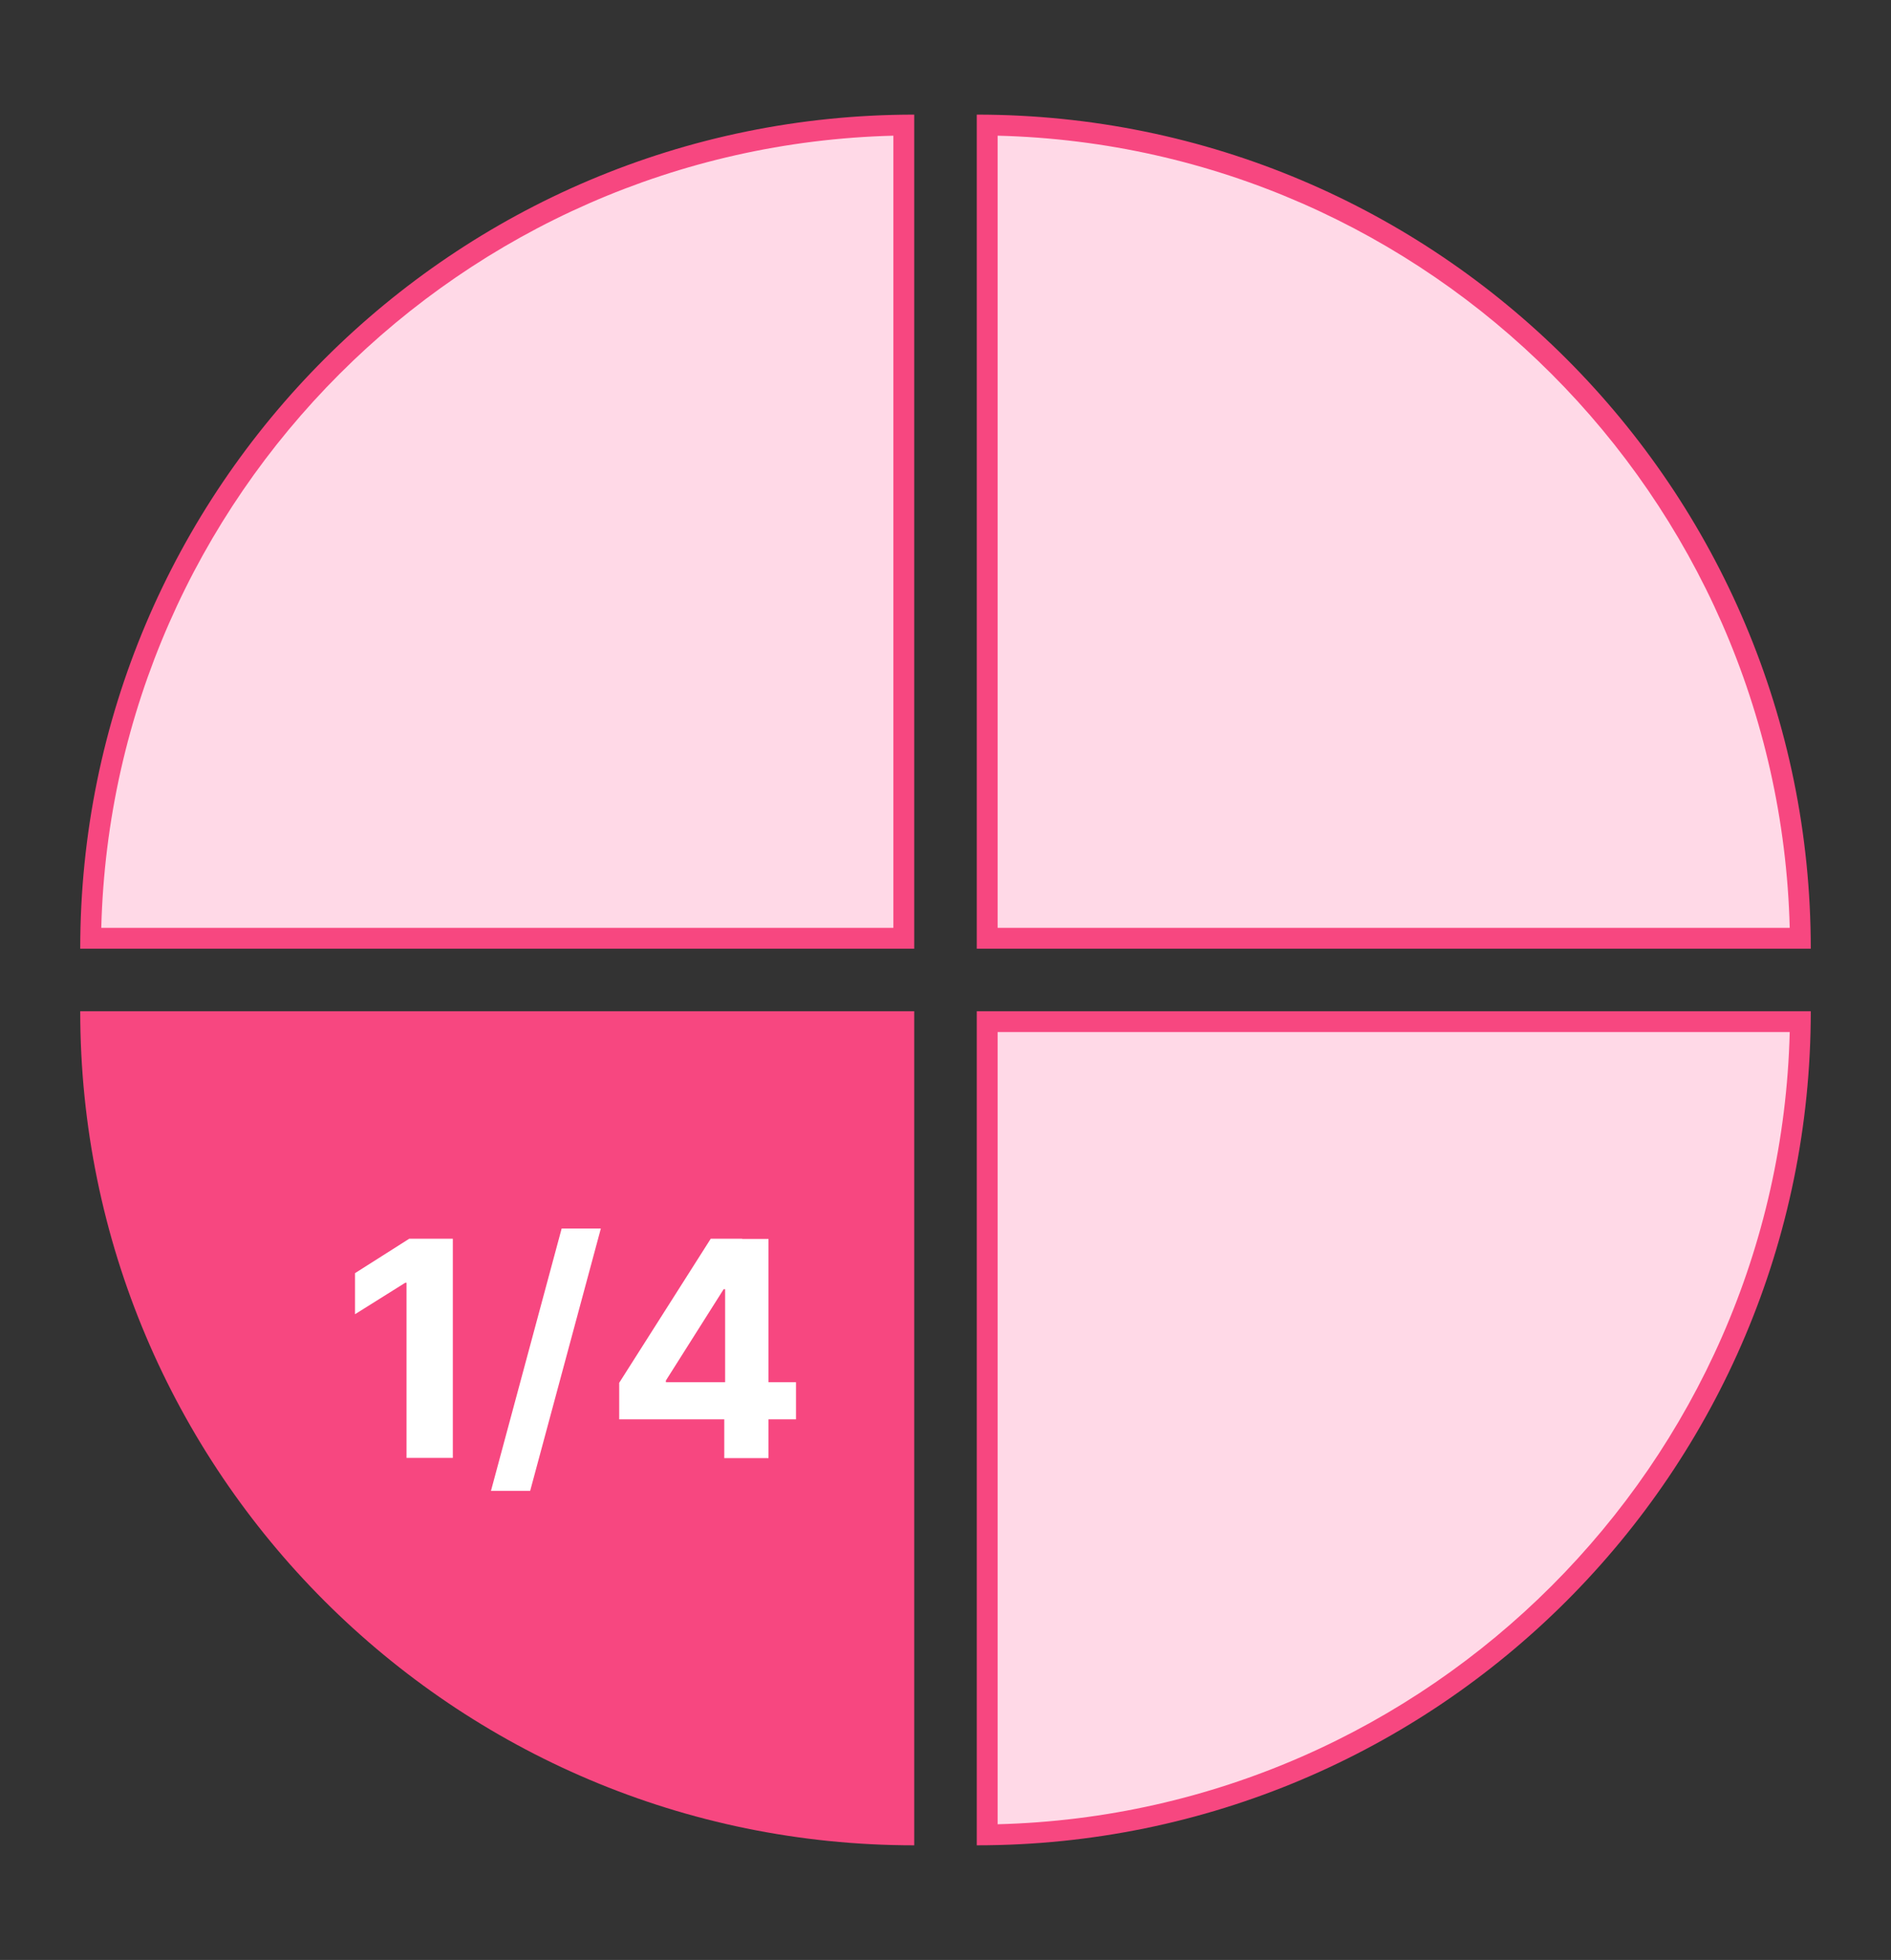 <svg width="165" height="171" viewBox="0 0 165 171" fill="none" xmlns="http://www.w3.org/2000/svg">
<rect x="0" y="0" width="165" height="171" fill="#333333" stroke="none"/>
<g clip-path="url(#clip0_6_1496)">
<path d="M7.91 81.862C8.401 42.965 39.965 11.401 78.862 10.91V81.862H7.91Z" fill="#FFD9E7"/>
<path d="M77.952 11.838V80.952H8.837C9.802 43.275 40.275 12.802 77.952 11.838ZM79.771 10C39.583 10 7 42.583 7 82.771H79.771V10Z" fill="#F74780"/>
<path d="M86.138 81.862V10.91C125.035 11.401 156.599 42.947 157.09 81.862H86.138Z" fill="#FFD9E7"/>
<path d="M87.048 11.838C124.725 12.784 155.198 43.275 156.163 80.952H87.048V11.838ZM85.229 10V82.771H158C158 42.583 125.417 10 85.229 10Z" fill="#F74780"/>
<path d="M86.138 89.138H157.09C156.599 128.035 125.053 159.599 86.138 160.09V89.138Z" fill="#FFD9E7"/>
<path d="M156.163 90.048C155.217 127.725 124.725 158.198 87.048 159.163V90.048H156.163ZM158 88.229H85.229V161C125.417 161 158 128.417 158 88.229Z" fill="#F74780"/>
<path d="M79.771 88.229V161C39.583 161 7 128.417 7 88.229H79.771Z" fill="#F74780"/>
<path d="M39.511 108.077V127.198H35.472V111.916H35.362L30.978 114.663V111.079L35.708 108.077H39.511Z" fill="white"/>
<path d="M52.427 107.186L46.26 130.072H42.84L49.007 107.186H52.427Z" fill="white"/>
<path d="M54.028 123.832V120.648L62.015 108.077H64.762V112.48H63.143L58.103 120.448V120.594H69.456V123.832H54.047H54.028ZM63.197 127.198V122.868L63.27 121.467V108.095H67.054V127.216H63.197V127.198Z" fill="white"/>
</g>
<defs>
<clipPath id="clip0_6_1496">
<rect width="151" height="151" fill="white" transform="translate(7 10)"/>
</clipPath>
</defs>
</svg>
